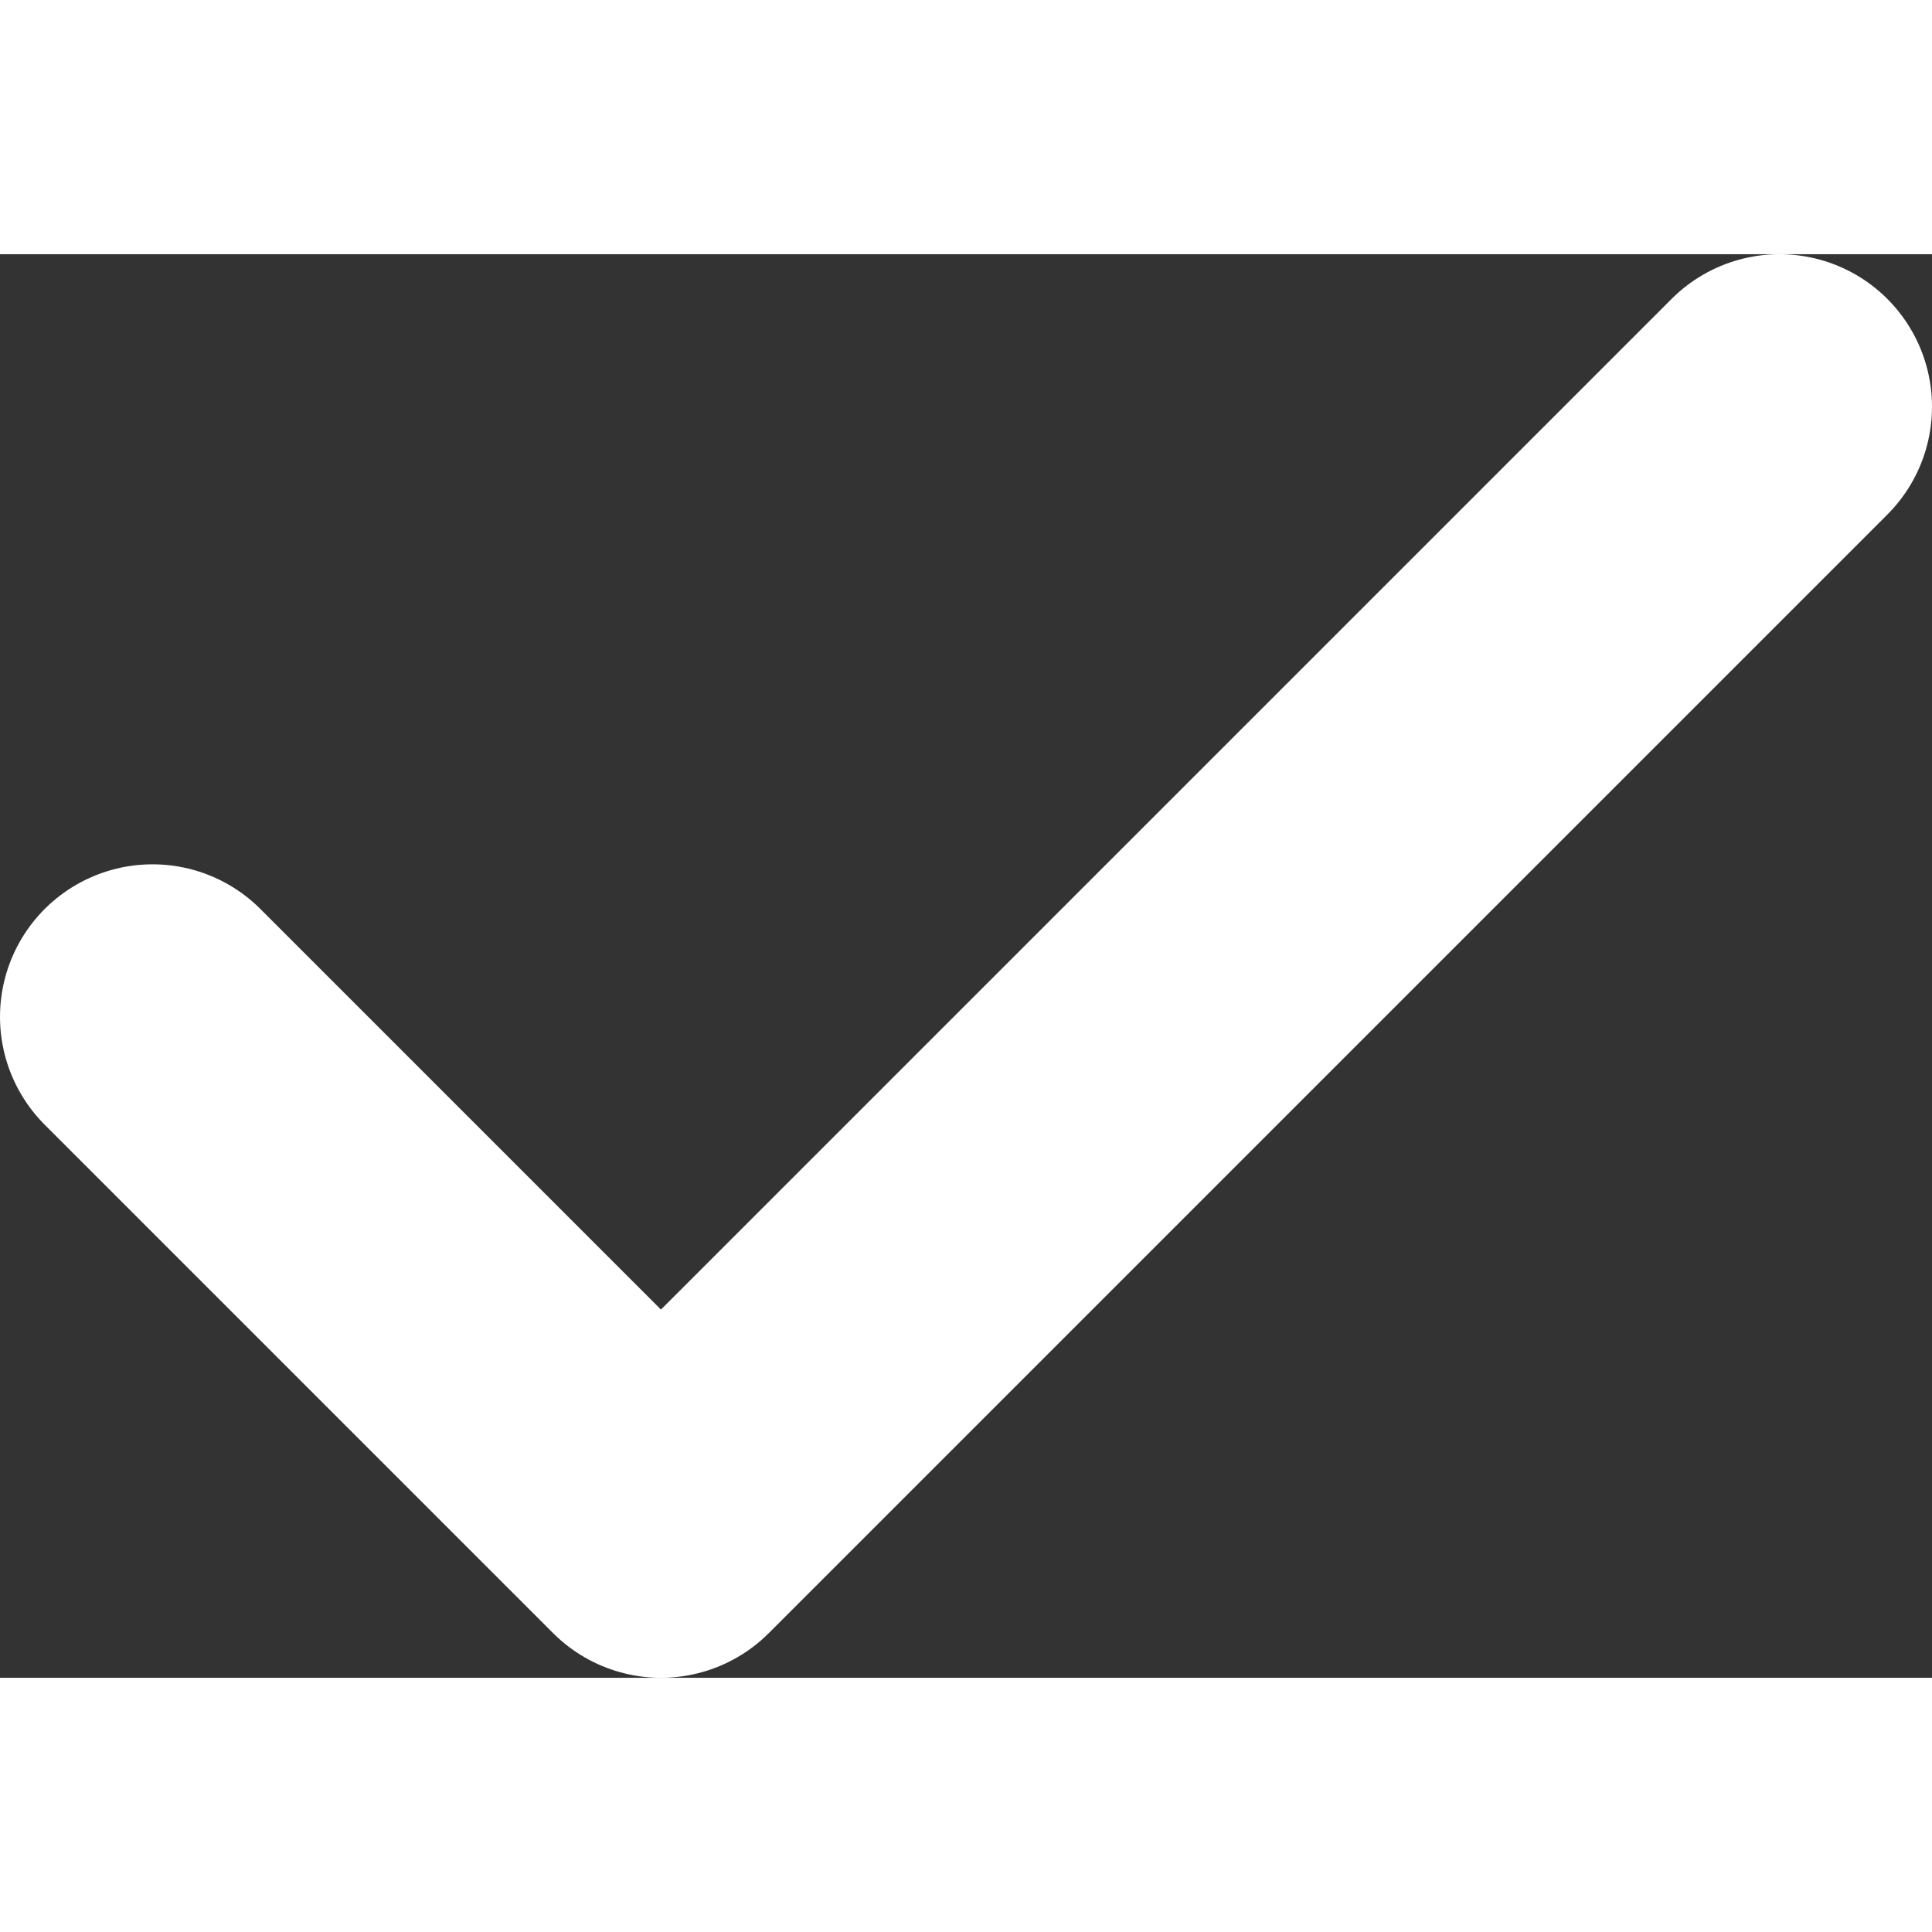 <?xml version="1.0" encoding="UTF-8" standalone="no"?>
<svg
   fill="none"
   stroke="#fff"
   stroke-linecap="round"
   stroke-linejoin="round"
   stroke-width="3"
   viewBox="0 0 19 14"
   version="1.1"
   id="svg4"
   sodipodi:docname="60dcd79529a4acd760770244ea31a994.svg"
   width="16"
   height="16"
   xmlns:inkscape="http://www.inkscape.org/namespaces/inkscape"
   xmlns:sodipodi="http://sodipodi.sourceforge.net/DTD/sodipodi-0.dtd"
   xmlns="http://www.w3.org/2000/svg"
   xmlns:svg="http://www.w3.org/2000/svg">
  <rect x="0" y="0" width="19" height="14" fill="#333333" stroke="none"/>
  <defs
     id="defs8" />
  <sodipodi:namedview
     id="namedview6"
     pagecolor="#ffffff"
     bordercolor="#666666"
     borderopacity="1.0"
     inkscape:pageshadow="2"
     inkscape:pageopacity="0.0"
     inkscape:pagecheckerboard="0" />
  <path
     d="m 17.5,1.5 -11,11 -5,-5"
     id="path2" />
</svg>
